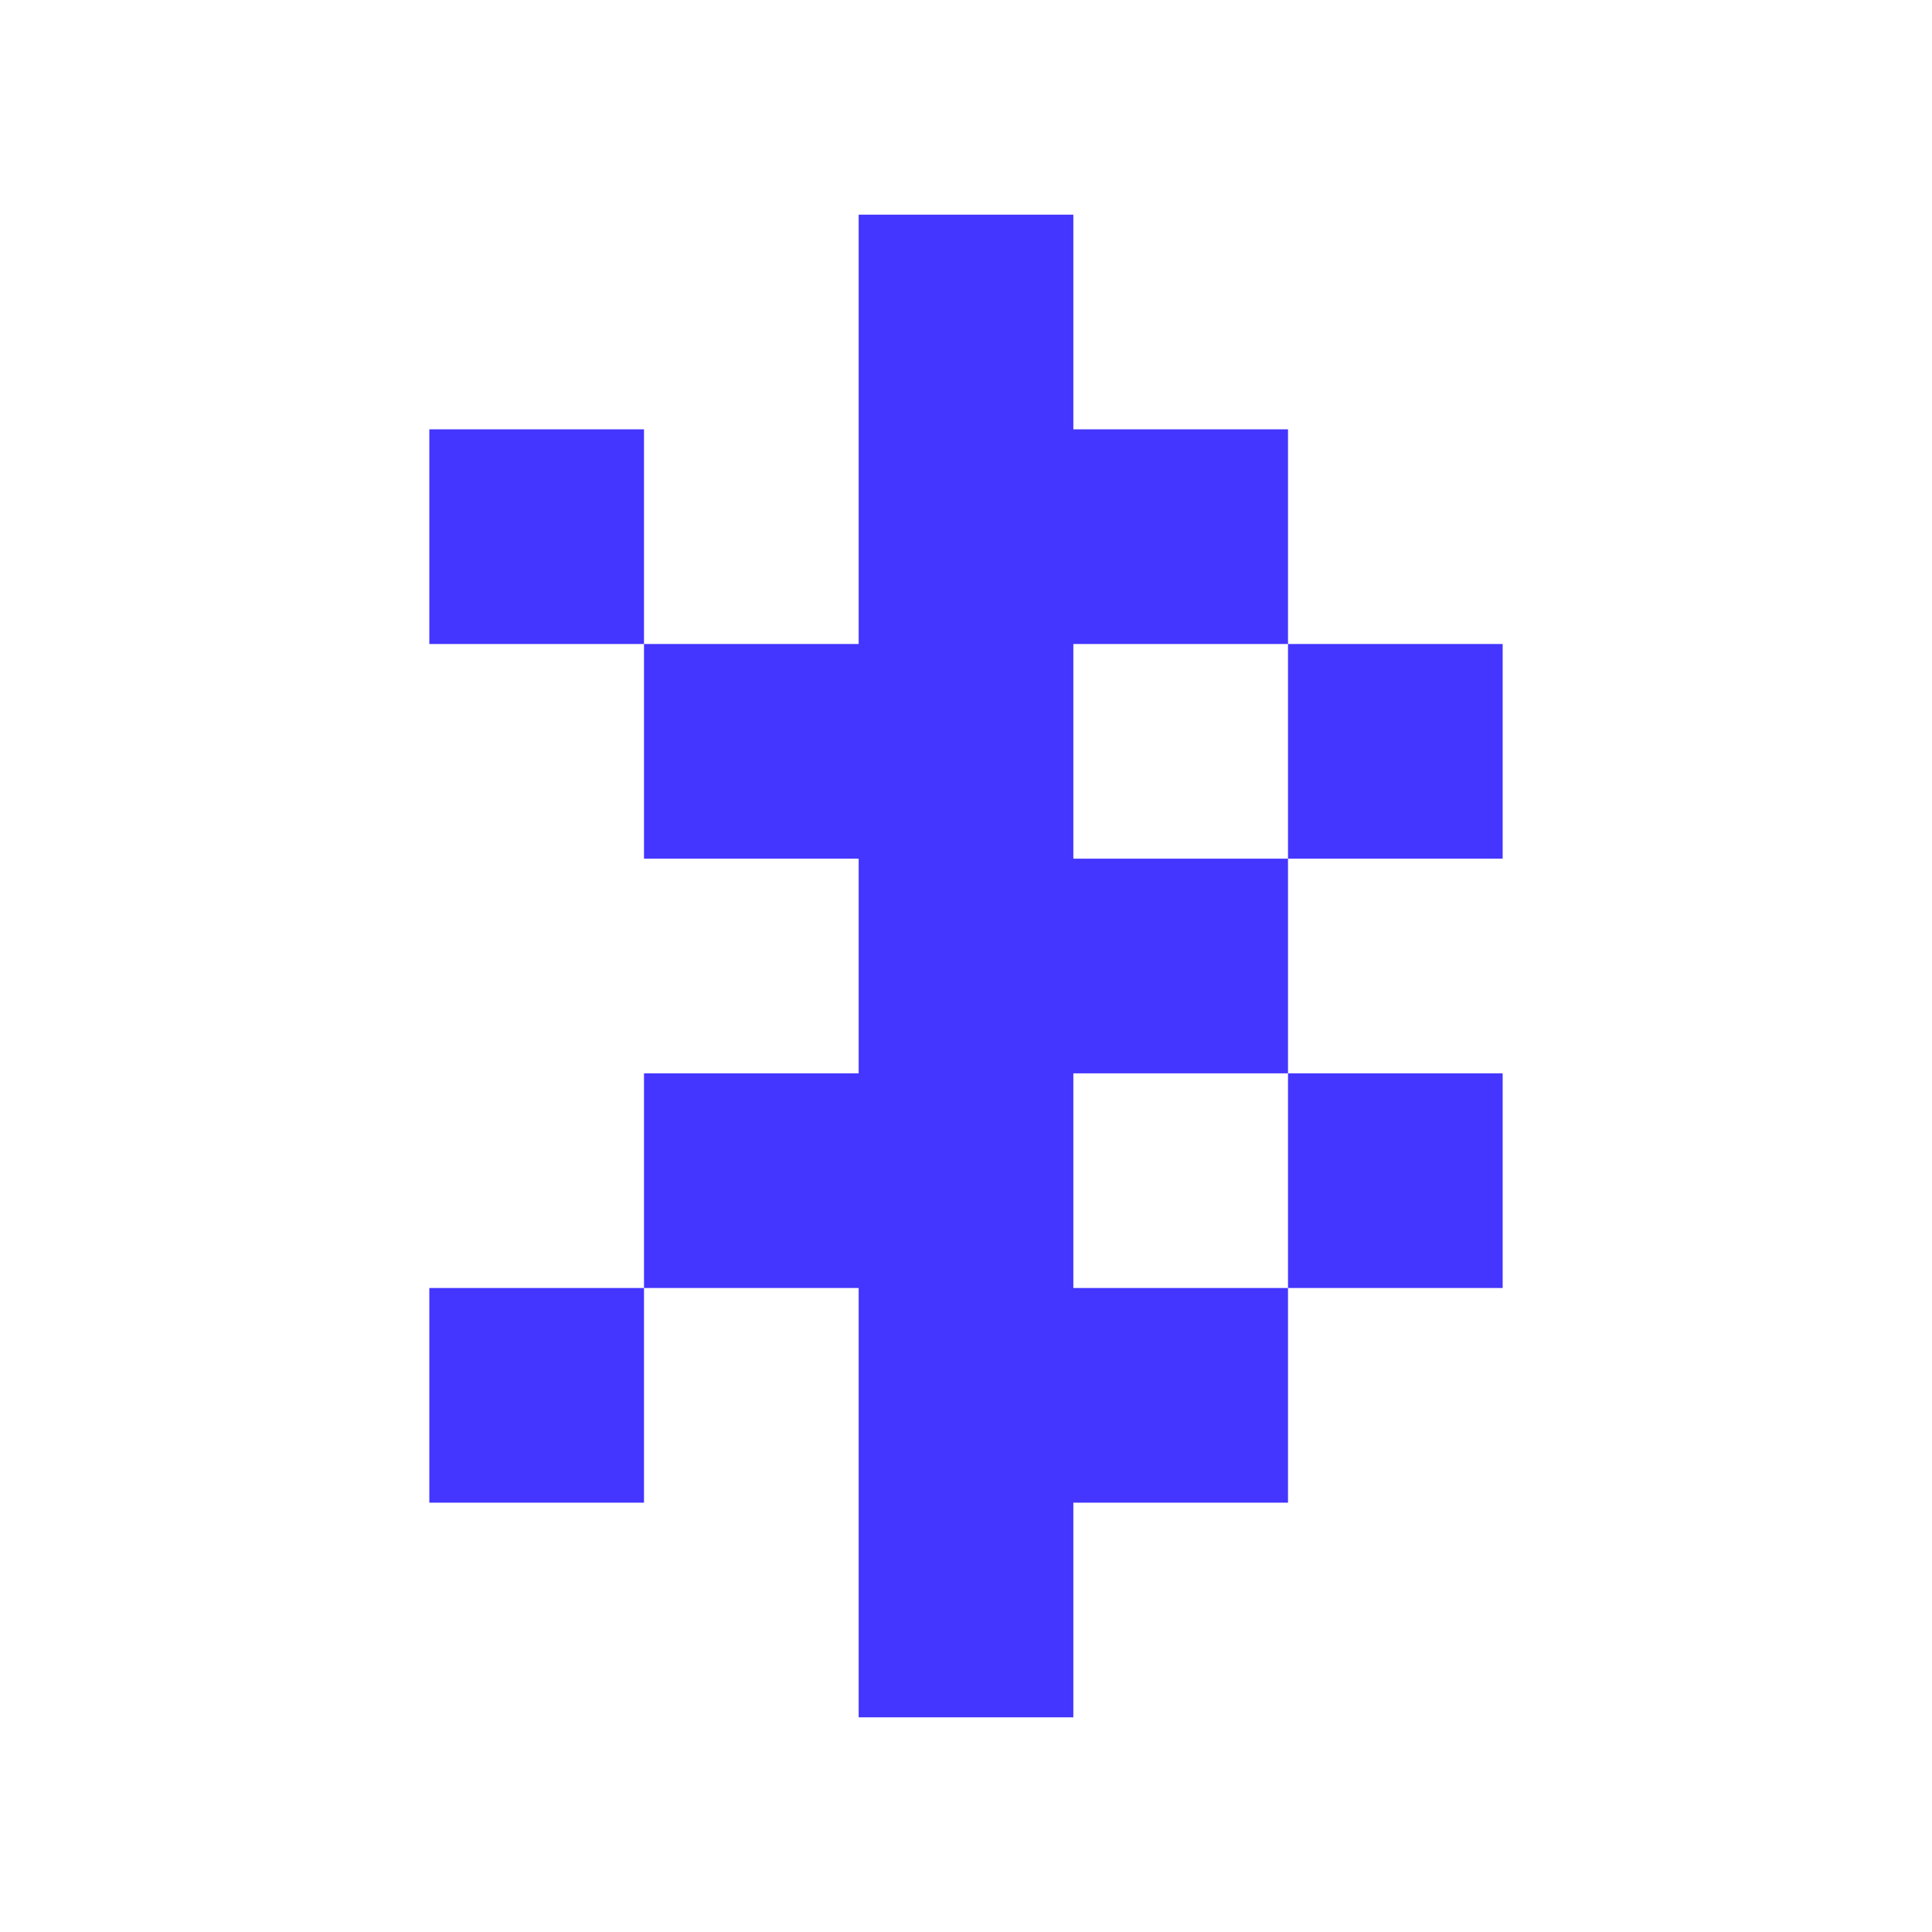 <svg xmlns="http://www.w3.org/2000/svg" viewBox="0 0 9 9" class="pixelicon-bluetooth">
	<rect fill="#4435FF" x="6" y="3" width="1" height="1"/>
	<polygon fill="#4435FF" points="5,4 5,3 6,3 6,2 5,2 5,1 4,1 4,3 3,3 3,4 4,4 4,5 3,5 3,6 4,6 4,8 5,8 5,7 6,7 6,6 5,6 5,5 6,5 6,4"/>
	<rect fill="#4435FF" x="6" y="5" width="1" height="1"/>
	<rect fill="#4435FF" x="2" y="2" width="1" height="1"/>
	<rect fill="#4435FF" x="2" y="6" width="1" height="1"/>
</svg>